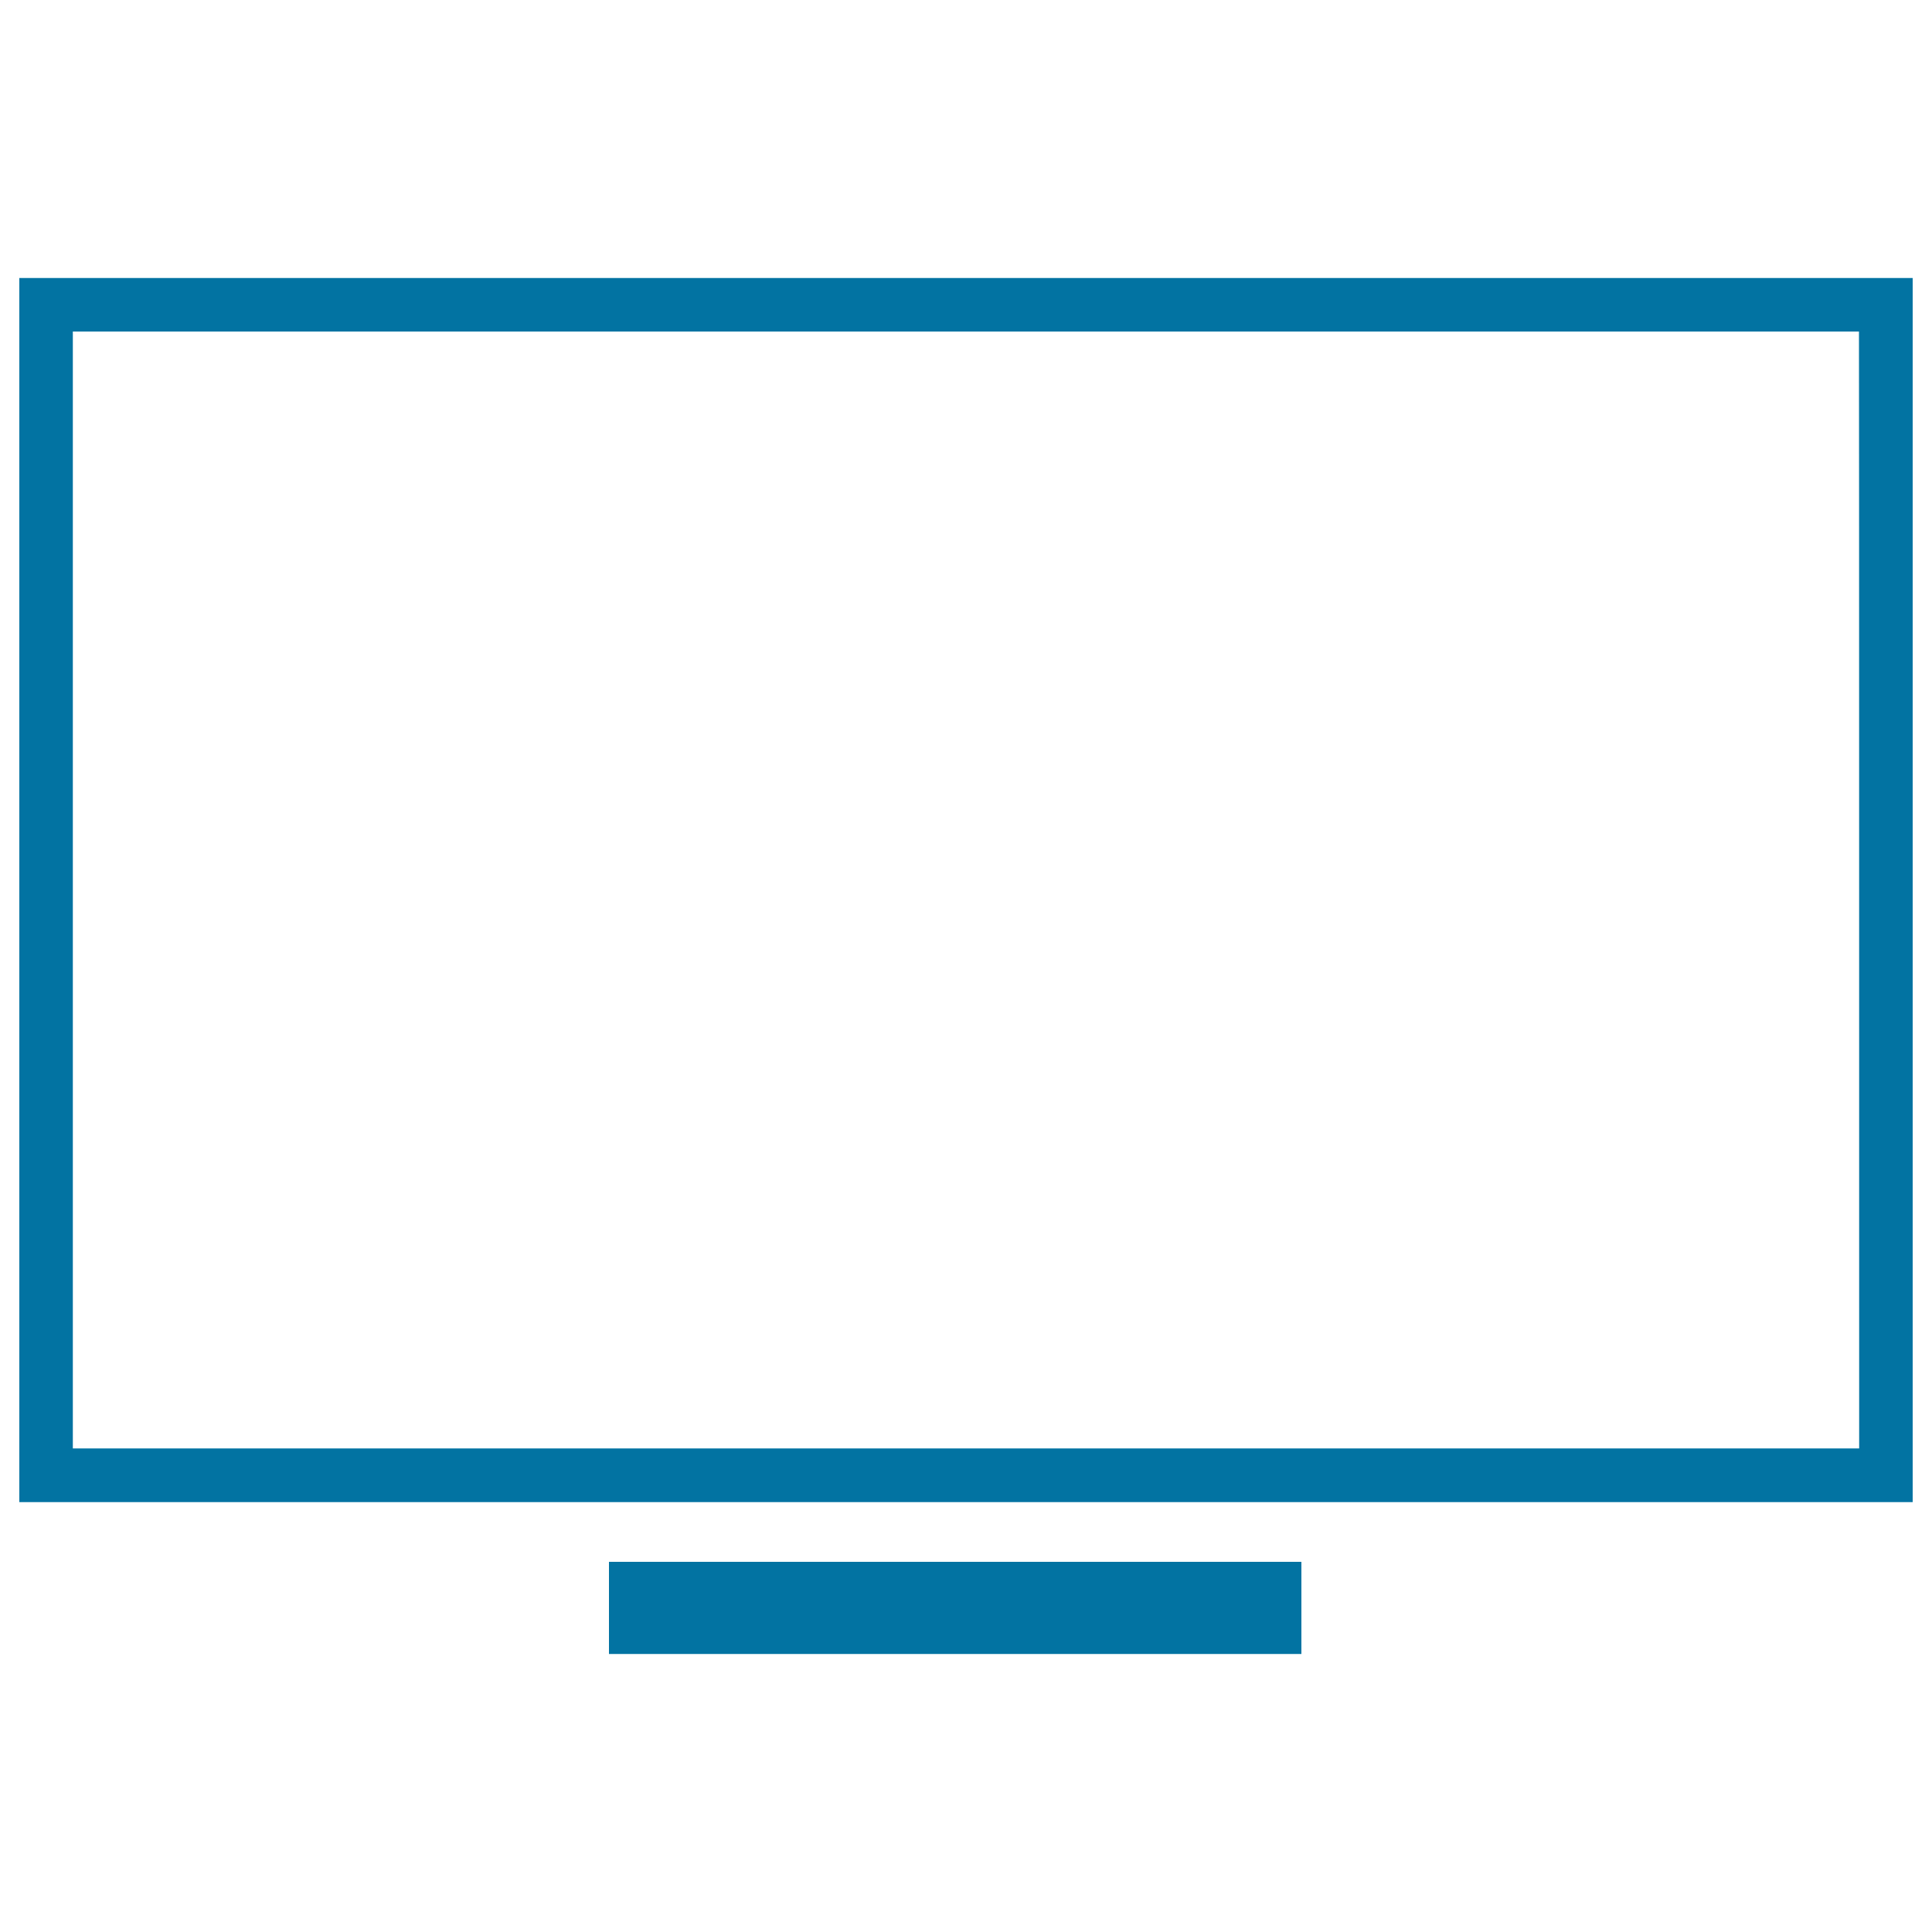 <svg xmlns="http://www.w3.org/2000/svg" viewBox="0 0 1000 1000" style="fill:#0273a2">
<title>Television SVG icon</title>
<g><g><g><path d="M10,143.9v633.6h980V143.9H10z M962.3,749.7H37.7V171.6h924.5C962.3,171.6,962.3,749.7,962.3,749.7z"/></g><g><polygon points="315.2,856.1 492.4,856.1 673.6,856.1 673.6,808.4 315.2,808.4 "/></g></g></g>
</svg>